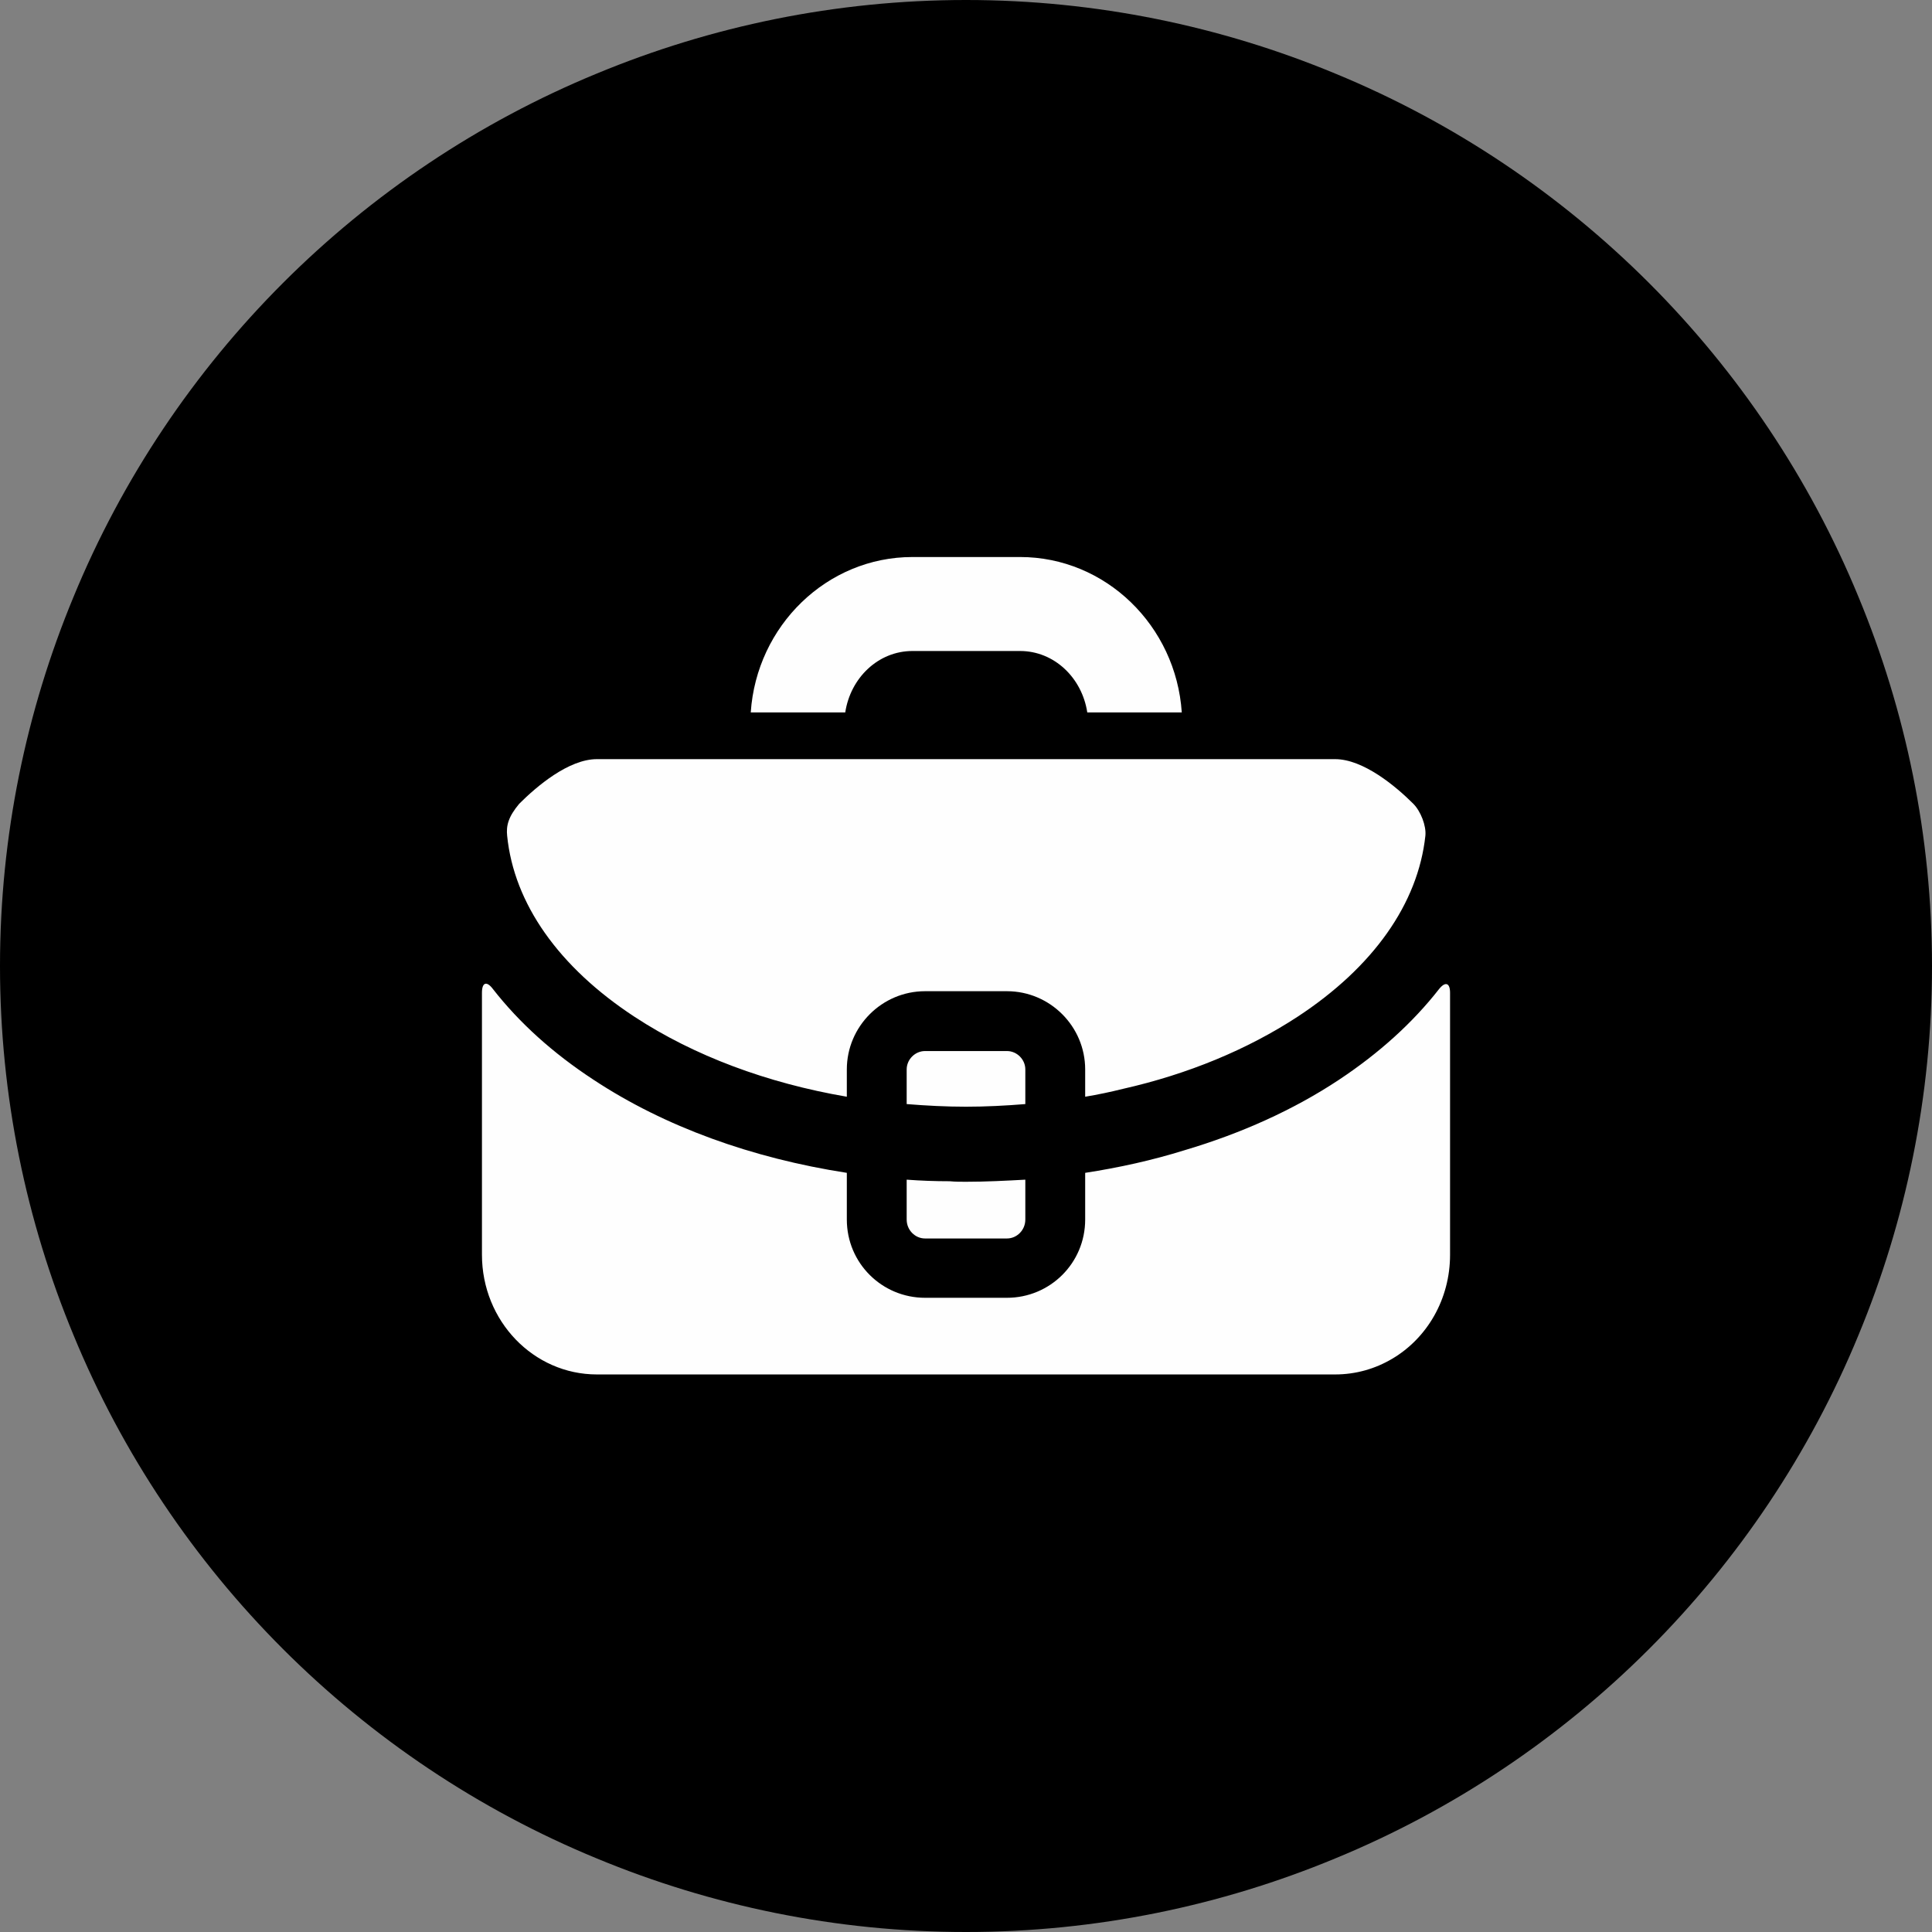 <?xml version="1.0" encoding="UTF-8"?>
<!DOCTYPE svg PUBLIC "-//W3C//DTD SVG 1.1//EN" "http://www.w3.org/Graphics/SVG/1.1/DTD/svg11.dtd">
<!-- Creator: CorelDRAW 2020 (64-Bit) -->
<svg xmlns="http://www.w3.org/2000/svg" xml:space="preserve" width="278px" height="278px" version="1.1" style="shape-rendering:geometricPrecision; text-rendering:geometricPrecision; image-rendering:optimizeQuality; fill-rule:evenodd; clip-rule:evenodd"
viewBox="0 0 36.8 36.8"
 xmlns:xlink="http://www.w3.org/1999/xlink"
 xmlns:xodm="http://www.corel.com/coreldraw/odm/2003">
 <rect x="0" y="0" width="36.8" height="36.8" fill="#808080" stroke="none"/>
 <defs>
  <style type="text/css">
   <![CDATA[
    .fil1 {fill:#FEFEFE;fill-rule:nonzero}
    .fil0 {fill:black;fill-rule:nonzero}
   ]]>
  </style>
 </defs>
 <g id="Capa_x0020_1">
  <path class="fil0" d="M18.4 0c2.48,0 4.86,0.5 7.03,1.4 2.26,0.93 4.29,2.3 5.98,3.99 1.69,1.69 3.06,3.72 3.99,5.98 0.9,2.17 1.4,4.55 1.4,7.03 0,2.48 -0.5,4.86 -1.4,7.03 -0.93,2.26 -2.3,4.29 -3.99,5.98 -1.69,1.69 -3.72,3.06 -5.98,3.99 -2.17,0.9 -4.55,1.4 -7.03,1.4 -2.48,0 -4.86,-0.5 -7.03,-1.4 -2.26,-0.93 -4.29,-2.3 -5.98,-3.99 -1.69,-1.69 -3.06,-3.72 -3.99,-5.98 -0.9,-2.17 -1.4,-4.55 -1.4,-7.03 0,-2.48 0.5,-4.86 1.4,-7.03 0.93,-2.26 2.3,-4.29 3.99,-5.98 1.69,-1.69 3.72,-3.06 5.98,-3.99 2.17,-0.9 4.55,-1.4 7.03,-1.4z"/>
  <path class="fil1" d="M18.4 22.51c-0.1,0 -0.21,0 -0.31,-0.01 -0.28,0 -0.55,-0.01 -0.82,-0.03l0 0.76c0,0.2 0.16,0.36 0.35,0.36l1.56 0c0.19,0 0.35,-0.16 0.35,-0.36l0 -0.76c-0.37,0.02 -0.75,0.04 -1.13,0.04zm9.01 -3.67c-0.5,0.64 -1.14,1.22 -1.91,1.73 -0.86,0.57 -1.86,1.02 -2.94,1.34 -0.61,0.19 -1.24,0.33 -1.89,0.43l0 0.89c0,0.83 -0.67,1.49 -1.49,1.49l-1.56 0c-0.82,0 -1.49,-0.66 -1.49,-1.49l0 -0.89c-1.81,-0.28 -3.47,-0.88 -4.82,-1.77 -0.78,-0.51 -1.42,-1.09 -1.92,-1.73 -0.12,-0.16 -0.21,-0.13 -0.21,0.07l0 4.99c0,1.26 0.98,2.28 2.19,2.28l14.06 0c0.4,0 0.77,-0.11 1.09,-0.3 0.66,-0.39 1.1,-1.13 1.1,-1.98l0 -4.99c0,-0.19 -0.09,-0.22 -0.21,-0.07zm-0.49 -3.53c-0.33,-0.33 -0.95,-0.85 -1.49,-0.85l-14.06 0c-0.54,0 -1.15,0.52 -1.48,0.85 -0.21,0.25 -0.25,0.42 -0.23,0.61 0.13,1.29 0.98,2.5 2.43,3.45 1.13,0.74 2.52,1.26 4.04,1.52l0 -0.52c0,-0.82 0.67,-1.49 1.49,-1.49l1.56 0c0.82,0 1.49,0.67 1.49,1.49l0 0.52c0.24,-0.04 0.48,-0.09 0.72,-0.15 1.24,-0.28 2.37,-0.75 3.32,-1.37 1.45,-0.95 2.3,-2.16 2.44,-3.45 0.02,-0.19 -0.09,-0.47 -0.23,-0.61zm-7.74 4.71l-1.56 0c-0.19,0 -0.35,0.16 -0.35,0.35l0 0.66c0.37,0.03 0.75,0.05 1.13,0.05 0.38,0 0.76,-0.02 1.13,-0.05l0 -0.66c0,-0.19 -0.16,-0.35 -0.35,-0.35zm0.25 -9.41l-2.05 0c-1.63,0 -2.97,1.31 -3.08,2.96l1.8 0c0.1,-0.66 0.63,-1.17 1.28,-1.17l2.05 0c0.65,0 1.18,0.51 1.28,1.17l1.8 0c-0.11,-1.65 -1.45,-2.96 -3.08,-2.96zm-1.03 11.9c-0.1,0 -0.21,0 -0.31,-0.01 -0.28,0 -0.55,-0.01 -0.82,-0.03l0 0.76c0,0.2 0.16,0.36 0.35,0.36l1.56 0c0.19,0 0.35,-0.16 0.35,-0.36l0 -0.76c-0.37,0.02 -0.75,0.04 -1.13,0.04zm9.01 -3.67c-0.5,0.64 -1.14,1.22 -1.91,1.73 -0.86,0.57 -1.86,1.02 -2.94,1.34 -0.61,0.19 -1.24,0.33 -1.89,0.43l0 0.89c0,0.83 -0.67,1.49 -1.49,1.49l-1.56 0c-0.82,0 -1.49,-0.66 -1.49,-1.49l0 -0.89c-1.81,-0.28 -3.47,-0.88 -4.82,-1.77 -0.78,-0.51 -1.42,-1.09 -1.92,-1.73 -0.12,-0.16 -0.21,-0.13 -0.21,0.07l0 4.99c0,1.26 0.98,2.28 2.19,2.28l14.06 0c0.4,0 0.77,-0.11 1.09,-0.3 0.66,-0.39 1.1,-1.13 1.1,-1.98l0 -4.99c0,-0.19 -0.09,-0.22 -0.21,-0.07zm-0.49 -3.53c-0.33,-0.33 -0.95,-0.85 -1.49,-0.85l-14.06 0c-0.54,0 -1.15,0.52 -1.48,0.85 -0.21,0.25 -0.25,0.42 -0.23,0.61 0.13,1.29 0.98,2.5 2.43,3.45 1.13,0.74 2.52,1.26 4.04,1.52l0 -0.52c0,-0.82 0.67,-1.49 1.49,-1.49l1.56 0c0.82,0 1.49,0.67 1.49,1.49l0 0.52c0.24,-0.04 0.48,-0.09 0.72,-0.15 1.24,-0.28 2.37,-0.75 3.32,-1.37 1.45,-0.95 2.3,-2.16 2.44,-3.45 0.02,-0.19 -0.09,-0.47 -0.23,-0.61zm-7.74 4.71l-1.56 0c-0.19,0 -0.35,0.16 -0.35,0.35l0 0.66c0.37,0.03 0.75,0.05 1.13,0.05 0.38,0 0.76,-0.02 1.13,-0.05l0 -0.66c0,-0.19 -0.16,-0.35 -0.35,-0.35zm0.25 -9.41l-2.05 0c-1.63,0 -2.97,1.31 -3.08,2.96l1.8 0c0.1,-0.66 0.63,-1.17 1.28,-1.17l2.05 0c0.65,0 1.18,0.51 1.28,1.17l1.8 0c-0.11,-1.65 -1.45,-2.96 -3.08,-2.96zm0 0l-2.05 0c-1.63,0 -2.97,1.31 -3.08,2.96l1.8 0c0.1,-0.66 0.63,-1.17 1.28,-1.17l2.05 0c0.65,0 1.18,0.51 1.28,1.17l1.8 0c-0.11,-1.65 -1.45,-2.96 -3.08,-2.96zm7.49 4.7c-0.33,-0.33 -0.95,-0.85 -1.49,-0.85l-14.06 0c-0.54,0 -1.15,0.52 -1.48,0.85 -0.21,0.25 -0.25,0.42 -0.23,0.61 0.13,1.29 0.98,2.5 2.43,3.45 1.13,0.74 2.52,1.26 4.04,1.52l0 -0.52c0,-0.82 0.67,-1.49 1.49,-1.49l1.56 0c0.82,0 1.49,0.67 1.49,1.49l0 0.52c0.24,-0.04 0.48,-0.09 0.72,-0.15 1.24,-0.28 2.37,-0.75 3.32,-1.37 1.45,-0.95 2.3,-2.16 2.44,-3.45 0.02,-0.19 -0.09,-0.47 -0.23,-0.61zm-7.74 4.71l-1.56 0c-0.19,0 -0.35,0.16 -0.35,0.35l0 0.66c0.37,0.03 0.75,0.05 1.13,0.05 0.38,0 0.76,-0.02 1.13,-0.05l0 -0.66c0,-0.19 -0.16,-0.35 -0.35,-0.35zm-0.78 2.49c-0.1,0 -0.21,0 -0.31,-0.01 -0.28,0 -0.55,-0.01 -0.82,-0.03l0 0.76c0,0.2 0.16,0.36 0.35,0.36l1.56 0c0.19,0 0.35,-0.16 0.35,-0.36l0 -0.76c-0.37,0.02 -0.75,0.04 -1.13,0.04zm9.01 -3.67c-0.5,0.64 -1.14,1.22 -1.91,1.73 -0.86,0.57 -1.86,1.02 -2.94,1.34 -0.61,0.19 -1.24,0.33 -1.89,0.43l0 0.89c0,0.83 -0.67,1.49 -1.49,1.49l-1.56 0c-0.82,0 -1.49,-0.66 -1.49,-1.49l0 -0.89c-1.81,-0.28 -3.47,-0.88 -4.82,-1.77 -0.78,-0.51 -1.42,-1.09 -1.92,-1.73 -0.12,-0.16 -0.21,-0.13 -0.21,0.07l0 4.99c0,1.26 0.98,2.28 2.19,2.28l14.06 0c0.4,0 0.77,-0.11 1.09,-0.3 0.66,-0.39 1.1,-1.13 1.1,-1.98l0 -4.99c0,-0.19 -0.09,-0.22 -0.21,-0.07zm-9.01 3.67c-0.1,0 -0.21,0 -0.31,-0.01 -0.28,0 -0.55,-0.01 -0.82,-0.03l0 0.76c0,0.2 0.16,0.36 0.35,0.36l1.56 0c0.19,0 0.35,-0.16 0.35,-0.36l0 -0.76c-0.37,0.02 -0.75,0.04 -1.13,0.04zm9.01 -3.67c-0.5,0.64 -1.14,1.22 -1.91,1.73 -0.86,0.57 -1.86,1.02 -2.94,1.34 -0.61,0.19 -1.24,0.33 -1.89,0.43l0 0.89c0,0.83 -0.67,1.49 -1.49,1.49l-1.56 0c-0.82,0 -1.49,-0.66 -1.49,-1.49l0 -0.89c-1.81,-0.28 -3.47,-0.88 -4.82,-1.77 -0.78,-0.51 -1.42,-1.09 -1.92,-1.73 -0.12,-0.16 -0.21,-0.13 -0.21,0.07l0 4.99c0,1.26 0.98,2.28 2.19,2.28l14.06 0c0.4,0 0.77,-0.11 1.09,-0.3 0.66,-0.39 1.1,-1.13 1.1,-1.98l0 -4.99c0,-0.19 -0.09,-0.22 -0.21,-0.07zm-0.49 -3.53c-0.33,-0.33 -0.95,-0.85 -1.49,-0.85l-14.06 0c-0.54,0 -1.15,0.52 -1.48,0.85 -0.21,0.25 -0.25,0.42 -0.23,0.61 0.13,1.29 0.98,2.5 2.43,3.45 1.13,0.74 2.52,1.26 4.04,1.52l0 -0.52c0,-0.82 0.67,-1.49 1.49,-1.49l1.56 0c0.82,0 1.49,0.67 1.49,1.49l0 0.52c0.24,-0.04 0.48,-0.09 0.72,-0.15 1.24,-0.28 2.37,-0.75 3.32,-1.37 1.45,-0.95 2.3,-2.16 2.44,-3.45 0.02,-0.19 -0.09,-0.47 -0.23,-0.61zm-7.49 -4.7l-2.05 0c-1.63,0 -2.97,1.31 -3.08,2.96l1.8 0c0.1,-0.66 0.63,-1.17 1.28,-1.17l2.05 0c0.65,0 1.18,0.51 1.28,1.17l1.8 0c-0.11,-1.65 -1.45,-2.96 -3.08,-2.96zm-0.25 9.41l-1.56 0c-0.19,0 -0.35,0.16 -0.35,0.35l0 0.66c0.37,0.03 0.75,0.05 1.13,0.05 0.38,0 0.76,-0.02 1.13,-0.05l0 -0.66c0,-0.19 -0.16,-0.35 -0.35,-0.35zm0 0l-1.56 0c-0.19,0 -0.35,0.16 -0.35,0.35l0 0.66c0.37,0.03 0.75,0.05 1.13,0.05 0.38,0 0.76,-0.02 1.13,-0.05l0 -0.66c0,-0.19 -0.16,-0.35 -0.35,-0.35zm-0.78 2.49c-0.1,0 -0.21,0 -0.31,-0.01 -0.28,0 -0.55,-0.01 -0.82,-0.03l0 0.76c0,0.2 0.16,0.36 0.35,0.36l1.56 0c0.19,0 0.35,-0.16 0.35,-0.36l0 -0.76c-0.37,0.02 -0.75,0.04 -1.13,0.04zm1.03 -11.9l-2.05 0c-1.63,0 -2.97,1.31 -3.08,2.96l1.8 0c0.1,-0.66 0.63,-1.17 1.28,-1.17l2.05 0c0.65,0 1.18,0.51 1.28,1.17l1.8 0c-0.11,-1.65 -1.45,-2.96 -3.08,-2.96zm7.49 4.7c-0.33,-0.33 -0.95,-0.85 -1.49,-0.85l-14.06 0c-0.54,0 -1.15,0.52 -1.48,0.85 -0.21,0.25 -0.25,0.42 -0.23,0.61 0.13,1.29 0.98,2.5 2.43,3.45 1.13,0.74 2.52,1.26 4.04,1.52l0 -0.52c0,-0.82 0.67,-1.49 1.49,-1.49l1.56 0c0.82,0 1.49,0.67 1.49,1.49l0 0.52c0.24,-0.04 0.48,-0.09 0.72,-0.15 1.24,-0.28 2.37,-0.75 3.32,-1.37 1.45,-0.95 2.3,-2.16 2.44,-3.45 0.02,-0.19 -0.09,-0.47 -0.23,-0.61zm0.49 3.53c-0.5,0.64 -1.14,1.22 -1.91,1.73 -0.86,0.57 -1.86,1.02 -2.94,1.34 -0.61,0.19 -1.24,0.33 -1.89,0.43l0 0.89c0,0.83 -0.67,1.49 -1.49,1.49l-1.56 0c-0.82,0 -1.49,-0.66 -1.49,-1.49l0 -0.89c-1.81,-0.28 -3.47,-0.88 -4.82,-1.77 -0.78,-0.51 -1.42,-1.09 -1.92,-1.73 -0.12,-0.16 -0.21,-0.13 -0.21,0.07l0 4.99c0,1.26 0.98,2.28 2.19,2.28l14.06 0c0.4,0 0.77,-0.11 1.09,-0.3 0.66,-0.39 1.1,-1.13 1.1,-1.98l0 -4.99c0,-0.19 -0.09,-0.22 -0.21,-0.07zm0 0c-0.5,0.64 -1.14,1.22 -1.91,1.73 -0.86,0.57 -1.86,1.02 -2.94,1.34 -0.61,0.19 -1.24,0.33 -1.89,0.43l0 0.89c0,0.83 -0.67,1.49 -1.49,1.49l-1.56 0c-0.82,0 -1.49,-0.66 -1.49,-1.49l0 -0.89c-1.81,-0.28 -3.47,-0.88 -4.82,-1.77 -0.78,-0.51 -1.42,-1.09 -1.92,-1.73 -0.12,-0.16 -0.21,-0.13 -0.21,0.07l0 4.99c0,1.26 0.98,2.28 2.19,2.28l14.06 0c0.4,0 0.77,-0.11 1.09,-0.3 0.66,-0.39 1.1,-1.13 1.1,-1.98l0 -4.99c0,-0.19 -0.09,-0.22 -0.21,-0.07zm-15.32 0.53c1.13,0.74 2.52,1.26 4.04,1.52l0 -0.52c0,-0.82 0.67,-1.49 1.49,-1.49l1.56 0c0.82,0 1.49,0.67 1.49,1.49l0 0.52c0.24,-0.04 0.48,-0.09 0.72,-0.15 1.24,-0.28 2.37,-0.75 3.32,-1.37 1.45,-0.95 2.3,-2.16 2.44,-3.45 0.02,-0.19 -0.09,-0.47 -0.23,-0.61 -0.33,-0.33 -0.95,-0.85 -1.49,-0.85l-14.06 0c-0.54,0 -1.15,0.52 -1.48,0.85 -0.21,0.25 -0.25,0.42 -0.23,0.61 0.13,1.29 0.98,2.5 2.43,3.45zm5.29 -6.97l2.05 0c0.65,0 1.18,0.51 1.28,1.17l1.8 0c-0.11,-1.65 -1.45,-2.96 -3.08,-2.96l-2.05 0c-1.63,0 -2.97,1.31 -3.08,2.96l1.8 0c0.1,-0.66 0.63,-1.17 1.28,-1.17zm-0.11 10.07l0 0.76c0,0.2 0.16,0.36 0.35,0.36l1.56 0c0.19,0 0.35,-0.16 0.35,-0.36l0 -0.76c-0.37,0.02 -0.75,0.04 -1.13,0.04 -0.1,0 -0.21,0 -0.31,-0.01 -0.28,0 -0.55,-0.01 -0.82,-0.03zm2.26 -2.1c0,-0.19 -0.16,-0.35 -0.35,-0.35l-1.56 0c-0.19,0 -0.35,0.16 -0.35,0.35l0 0.66c0.37,0.03 0.75,0.05 1.13,0.05 0.38,0 0.76,-0.02 1.13,-0.05l0 -0.66zm5.97 0.2c-0.86,0.57 -1.86,1.02 -2.94,1.34 -0.61,0.19 -1.24,0.33 -1.89,0.43l0 0.89c0,0.83 -0.67,1.49 -1.49,1.49l-1.56 0c-0.82,0 -1.49,-0.66 -1.49,-1.49l0 -0.89c-1.81,-0.28 -3.47,-0.88 -4.82,-1.77 -0.78,-0.51 -1.42,-1.09 -1.92,-1.73 -0.12,-0.16 -0.21,-0.13 -0.21,0.07l0 4.99c0,1.26 0.98,2.28 2.19,2.28l14.06 0c0.4,0 0.77,-0.11 1.09,-0.3 0.66,-0.39 1.1,-1.13 1.1,-1.98l0 -4.99c0,-0.19 -0.09,-0.22 -0.21,-0.07 -0.5,0.64 -1.14,1.22 -1.91,1.73zm-14.13 -6.11c-0.54,0 -1.15,0.52 -1.48,0.85 -0.21,0.25 -0.25,0.42 -0.23,0.61 0.13,1.29 0.98,2.5 2.43,3.45 1.13,0.74 2.52,1.26 4.04,1.52l0 -0.52c0,-0.82 0.67,-1.49 1.49,-1.49l1.56 0c0.82,0 1.49,0.67 1.49,1.49l0 0.52c0.24,-0.04 0.48,-0.09 0.72,-0.15 1.24,-0.28 2.37,-0.75 3.32,-1.37 1.45,-0.95 2.3,-2.16 2.44,-3.45 0.02,-0.19 -0.09,-0.47 -0.23,-0.61 -0.33,-0.33 -0.95,-0.85 -1.49,-0.85l-14.06 0zm6.01 -2.06l2.05 0c0.65,0 1.18,0.51 1.28,1.17l1.8 0c-0.11,-1.65 -1.45,-2.96 -3.08,-2.96l-2.05 0c-1.63,0 -2.97,1.31 -3.08,2.96l1.8 0c0.1,-0.66 0.63,-1.17 1.28,-1.17zm-0.11 10.83c0,0.2 0.16,0.36 0.35,0.36l1.56 0c0.19,0 0.35,-0.16 0.35,-0.36l0 -0.76c-0.37,0.02 -0.75,0.04 -1.13,0.04 -0.1,0 -0.21,0 -0.31,-0.01 -0.28,0 -0.55,-0.01 -0.82,-0.03l0 0.76zm2.26 -2.2l0 -0.66c0,-0.19 -0.16,-0.35 -0.35,-0.35l-1.56 0c-0.19,0 -0.35,0.16 -0.35,0.35l0 0.66c0.37,0.03 0.75,0.05 1.13,0.05 0.38,0 0.76,-0.02 1.13,-0.05zm-0.35 -1.01l-1.56 0c-0.19,0 -0.35,0.16 -0.35,0.35l0 0.66c0.37,0.03 0.75,0.05 1.13,0.05 0.38,0 0.76,-0.02 1.13,-0.05l0 -0.66c0,-0.19 -0.16,-0.35 -0.35,-0.35zm-0.78 2.49c-0.1,0 -0.21,0 -0.31,-0.01 -0.28,0 -0.55,-0.01 -0.82,-0.03l0 0.76c0,0.2 0.16,0.36 0.35,0.36l1.56 0c0.19,0 0.35,-0.16 0.35,-0.36l0 -0.76c-0.37,0.02 -0.75,0.04 -1.13,0.04zm1.03 -11.9l-2.05 0c-1.63,0 -2.97,1.31 -3.08,2.96l1.8 0c0.1,-0.66 0.63,-1.17 1.28,-1.17l2.05 0c0.65,0 1.18,0.51 1.28,1.17l1.8 0c-0.11,-1.65 -1.45,-2.96 -3.08,-2.96zm7.49 4.7c-0.33,-0.33 -0.95,-0.85 -1.49,-0.85l-14.06 0c-0.54,0 -1.15,0.52 -1.48,0.85 -0.21,0.25 -0.25,0.42 -0.23,0.61 0.13,1.29 0.98,2.5 2.43,3.45 1.13,0.74 2.52,1.26 4.04,1.52l0 -0.52c0,-0.82 0.67,-1.49 1.49,-1.49l1.56 0c0.82,0 1.49,0.67 1.49,1.49l0 0.52c0.24,-0.04 0.48,-0.09 0.72,-0.15 1.24,-0.28 2.37,-0.75 3.32,-1.37 1.45,-0.95 2.3,-2.16 2.44,-3.45 0.02,-0.19 -0.09,-0.47 -0.23,-0.61zm0.49 3.53c-0.5,0.64 -1.14,1.22 -1.91,1.73 -0.86,0.57 -1.86,1.02 -2.94,1.34 -0.61,0.19 -1.24,0.33 -1.89,0.43l0 0.89c0,0.83 -0.67,1.49 -1.49,1.49l-1.56 0c-0.82,0 -1.49,-0.66 -1.49,-1.49l0 -0.89c-1.81,-0.28 -3.47,-0.88 -4.82,-1.77 -0.78,-0.51 -1.42,-1.09 -1.92,-1.73 -0.12,-0.16 -0.21,-0.13 -0.21,0.07l0 4.99c0,1.26 0.98,2.28 2.19,2.28l14.06 0c0.4,0 0.77,-0.11 1.09,-0.3 0.66,-0.39 1.1,-1.13 1.1,-1.98l0 -4.99c0,-0.19 -0.09,-0.22 -0.21,-0.07zm-9.01 3.67c-0.1,0 -0.21,0 -0.31,-0.01 -0.28,0 -0.55,-0.01 -0.82,-0.03l0 0.76c0,0.2 0.16,0.36 0.35,0.36l1.56 0c0.19,0 0.35,-0.16 0.35,-0.36l0 -0.76c-0.37,0.02 -0.75,0.04 -1.13,0.04zm9.01 -3.67c-0.5,0.64 -1.14,1.22 -1.91,1.73 -0.86,0.57 -1.86,1.02 -2.94,1.34 -0.61,0.19 -1.24,0.33 -1.89,0.43l0 0.89c0,0.83 -0.67,1.49 -1.49,1.49l-1.56 0c-0.82,0 -1.49,-0.66 -1.49,-1.49l0 -0.89c-1.81,-0.28 -3.47,-0.88 -4.82,-1.77 -0.78,-0.51 -1.42,-1.09 -1.92,-1.73 -0.12,-0.16 -0.21,-0.13 -0.21,0.07l0 4.99c0,1.26 0.98,2.28 2.19,2.28l14.06 0c0.4,0 0.77,-0.11 1.09,-0.3 0.66,-0.39 1.1,-1.13 1.1,-1.98l0 -4.99c0,-0.19 -0.09,-0.22 -0.21,-0.07zm-0.49 -3.53c-0.33,-0.33 -0.95,-0.85 -1.49,-0.85l-14.06 0c-0.54,0 -1.15,0.52 -1.48,0.85 -0.21,0.25 -0.25,0.42 -0.23,0.61 0.13,1.29 0.98,2.5 2.43,3.45 1.13,0.74 2.52,1.26 4.04,1.52l0 -0.52c0,-0.82 0.67,-1.49 1.49,-1.49l1.56 0c0.82,0 1.49,0.67 1.49,1.49l0 0.52c0.24,-0.04 0.48,-0.09 0.72,-0.15 1.24,-0.28 2.37,-0.75 3.32,-1.37 1.45,-0.95 2.3,-2.16 2.44,-3.45 0.02,-0.19 -0.09,-0.47 -0.23,-0.61zm-7.49 -4.7l-2.05 0c-1.63,0 -2.97,1.31 -3.08,2.96l1.8 0c0.1,-0.66 0.63,-1.17 1.28,-1.17l2.05 0c0.65,0 1.18,0.51 1.28,1.17l1.8 0c-0.11,-1.65 -1.45,-2.96 -3.08,-2.96zm-0.25 9.41l-1.56 0c-0.19,0 -0.35,0.16 -0.35,0.35l0 0.66c0.37,0.03 0.75,0.05 1.13,0.05 0.38,0 0.76,-0.02 1.13,-0.05l0 -0.66c0,-0.19 -0.16,-0.35 -0.35,-0.35zm0.25 -9.41l-2.05 0c-1.63,0 -2.97,1.31 -3.08,2.96l1.8 0c0.1,-0.66 0.63,-1.17 1.28,-1.17l2.05 0c0.65,0 1.18,0.51 1.28,1.17l1.8 0c-0.11,-1.65 -1.45,-2.96 -3.08,-2.96zm7.49 4.7c-0.33,-0.33 -0.95,-0.85 -1.49,-0.85l-14.06 0c-0.54,0 -1.15,0.52 -1.48,0.85 -0.21,0.25 -0.25,0.42 -0.23,0.61 0.13,1.29 0.98,2.5 2.43,3.45 1.13,0.74 2.52,1.26 4.04,1.52l0 -0.52c0,-0.82 0.67,-1.49 1.49,-1.49l1.56 0c0.82,0 1.49,0.67 1.49,1.49l0 0.52c0.24,-0.04 0.48,-0.09 0.72,-0.15 1.24,-0.28 2.37,-0.75 3.32,-1.37 1.45,-0.95 2.3,-2.16 2.44,-3.45 0.02,-0.19 -0.09,-0.47 -0.23,-0.61zm-7.74 4.71l-1.56 0c-0.19,0 -0.35,0.16 -0.35,0.35l0 0.66c0.37,0.03 0.75,0.05 1.13,0.05 0.38,0 0.76,-0.02 1.13,-0.05l0 -0.66c0,-0.19 -0.16,-0.35 -0.35,-0.35zm-0.78 2.49c-0.1,0 -0.21,0 -0.31,-0.01 -0.28,0 -0.55,-0.01 -0.82,-0.03l0 0.76c0,0.2 0.16,0.36 0.35,0.36l1.56 0c0.19,0 0.35,-0.16 0.35,-0.36l0 -0.76c-0.37,0.02 -0.75,0.04 -1.13,0.04zm9.01 -3.67c-0.5,0.64 -1.14,1.22 -1.91,1.73 -0.86,0.57 -1.86,1.02 -2.94,1.34 -0.61,0.19 -1.24,0.33 -1.89,0.43l0 0.89c0,0.83 -0.67,1.49 -1.49,1.49l-1.56 0c-0.82,0 -1.49,-0.66 -1.49,-1.49l0 -0.89c-1.81,-0.28 -3.47,-0.88 -4.82,-1.77 -0.78,-0.51 -1.42,-1.09 -1.92,-1.73 -0.12,-0.16 -0.21,-0.13 -0.21,0.07l0 4.99c0,1.26 0.98,2.28 2.19,2.28l14.06 0c0.4,0 0.77,-0.11 1.09,-0.3 0.66,-0.39 1.1,-1.13 1.1,-1.98l0 -4.99c0,-0.19 -0.09,-0.22 -0.21,-0.07zm-9.01 3.67c-0.1,0 -0.21,0 -0.31,-0.01 -0.28,0 -0.55,-0.01 -0.82,-0.03l0 0.76c0,0.2 0.16,0.36 0.35,0.36l1.56 0c0.19,0 0.35,-0.16 0.35,-0.36l0 -0.76c-0.37,0.02 -0.75,0.04 -1.13,0.04zm9.01 -3.67c-0.5,0.64 -1.14,1.22 -1.91,1.73 -0.86,0.57 -1.86,1.02 -2.94,1.34 -0.61,0.19 -1.24,0.33 -1.89,0.43l0 0.89c0,0.83 -0.67,1.49 -1.49,1.49l-1.56 0c-0.82,0 -1.49,-0.66 -1.49,-1.49l0 -0.89c-1.81,-0.28 -3.47,-0.88 -4.82,-1.77 -0.78,-0.51 -1.42,-1.09 -1.92,-1.73 -0.12,-0.16 -0.21,-0.13 -0.21,0.07l0 4.99c0,1.26 0.98,2.28 2.19,2.28l14.06 0c0.4,0 0.77,-0.11 1.09,-0.3 0.66,-0.39 1.1,-1.13 1.1,-1.98l0 -4.99c0,-0.19 -0.09,-0.22 -0.21,-0.07zm-0.49 -3.53c-0.33,-0.33 -0.95,-0.85 -1.49,-0.85l-14.06 0c-0.54,0 -1.15,0.52 -1.48,0.85 -0.21,0.25 -0.25,0.42 -0.23,0.61 0.13,1.29 0.98,2.5 2.43,3.45 1.13,0.74 2.52,1.26 4.04,1.52l0 -0.52c0,-0.82 0.67,-1.49 1.49,-1.49l1.56 0c0.82,0 1.49,0.67 1.49,1.49l0 0.52c0.24,-0.04 0.48,-0.09 0.72,-0.15 1.24,-0.28 2.37,-0.75 3.32,-1.37 1.45,-0.95 2.3,-2.16 2.44,-3.45 0.02,-0.19 -0.09,-0.47 -0.23,-0.61zm-7.74 4.71l-1.56 0c-0.19,0 -0.35,0.16 -0.35,0.35l0 0.66c0.37,0.03 0.75,0.05 1.13,0.05 0.38,0 0.76,-0.02 1.13,-0.05l0 -0.66c0,-0.19 -0.16,-0.35 -0.35,-0.35zm0.25 -9.41l-2.05 0c-1.63,0 -2.97,1.31 -3.08,2.96l1.8 0c0.1,-0.66 0.63,-1.17 1.28,-1.17l2.05 0c0.65,0 1.18,0.51 1.28,1.17l1.8 0c-0.11,-1.65 -1.45,-2.96 -3.08,-2.96z"/>
 </g>
</svg>
